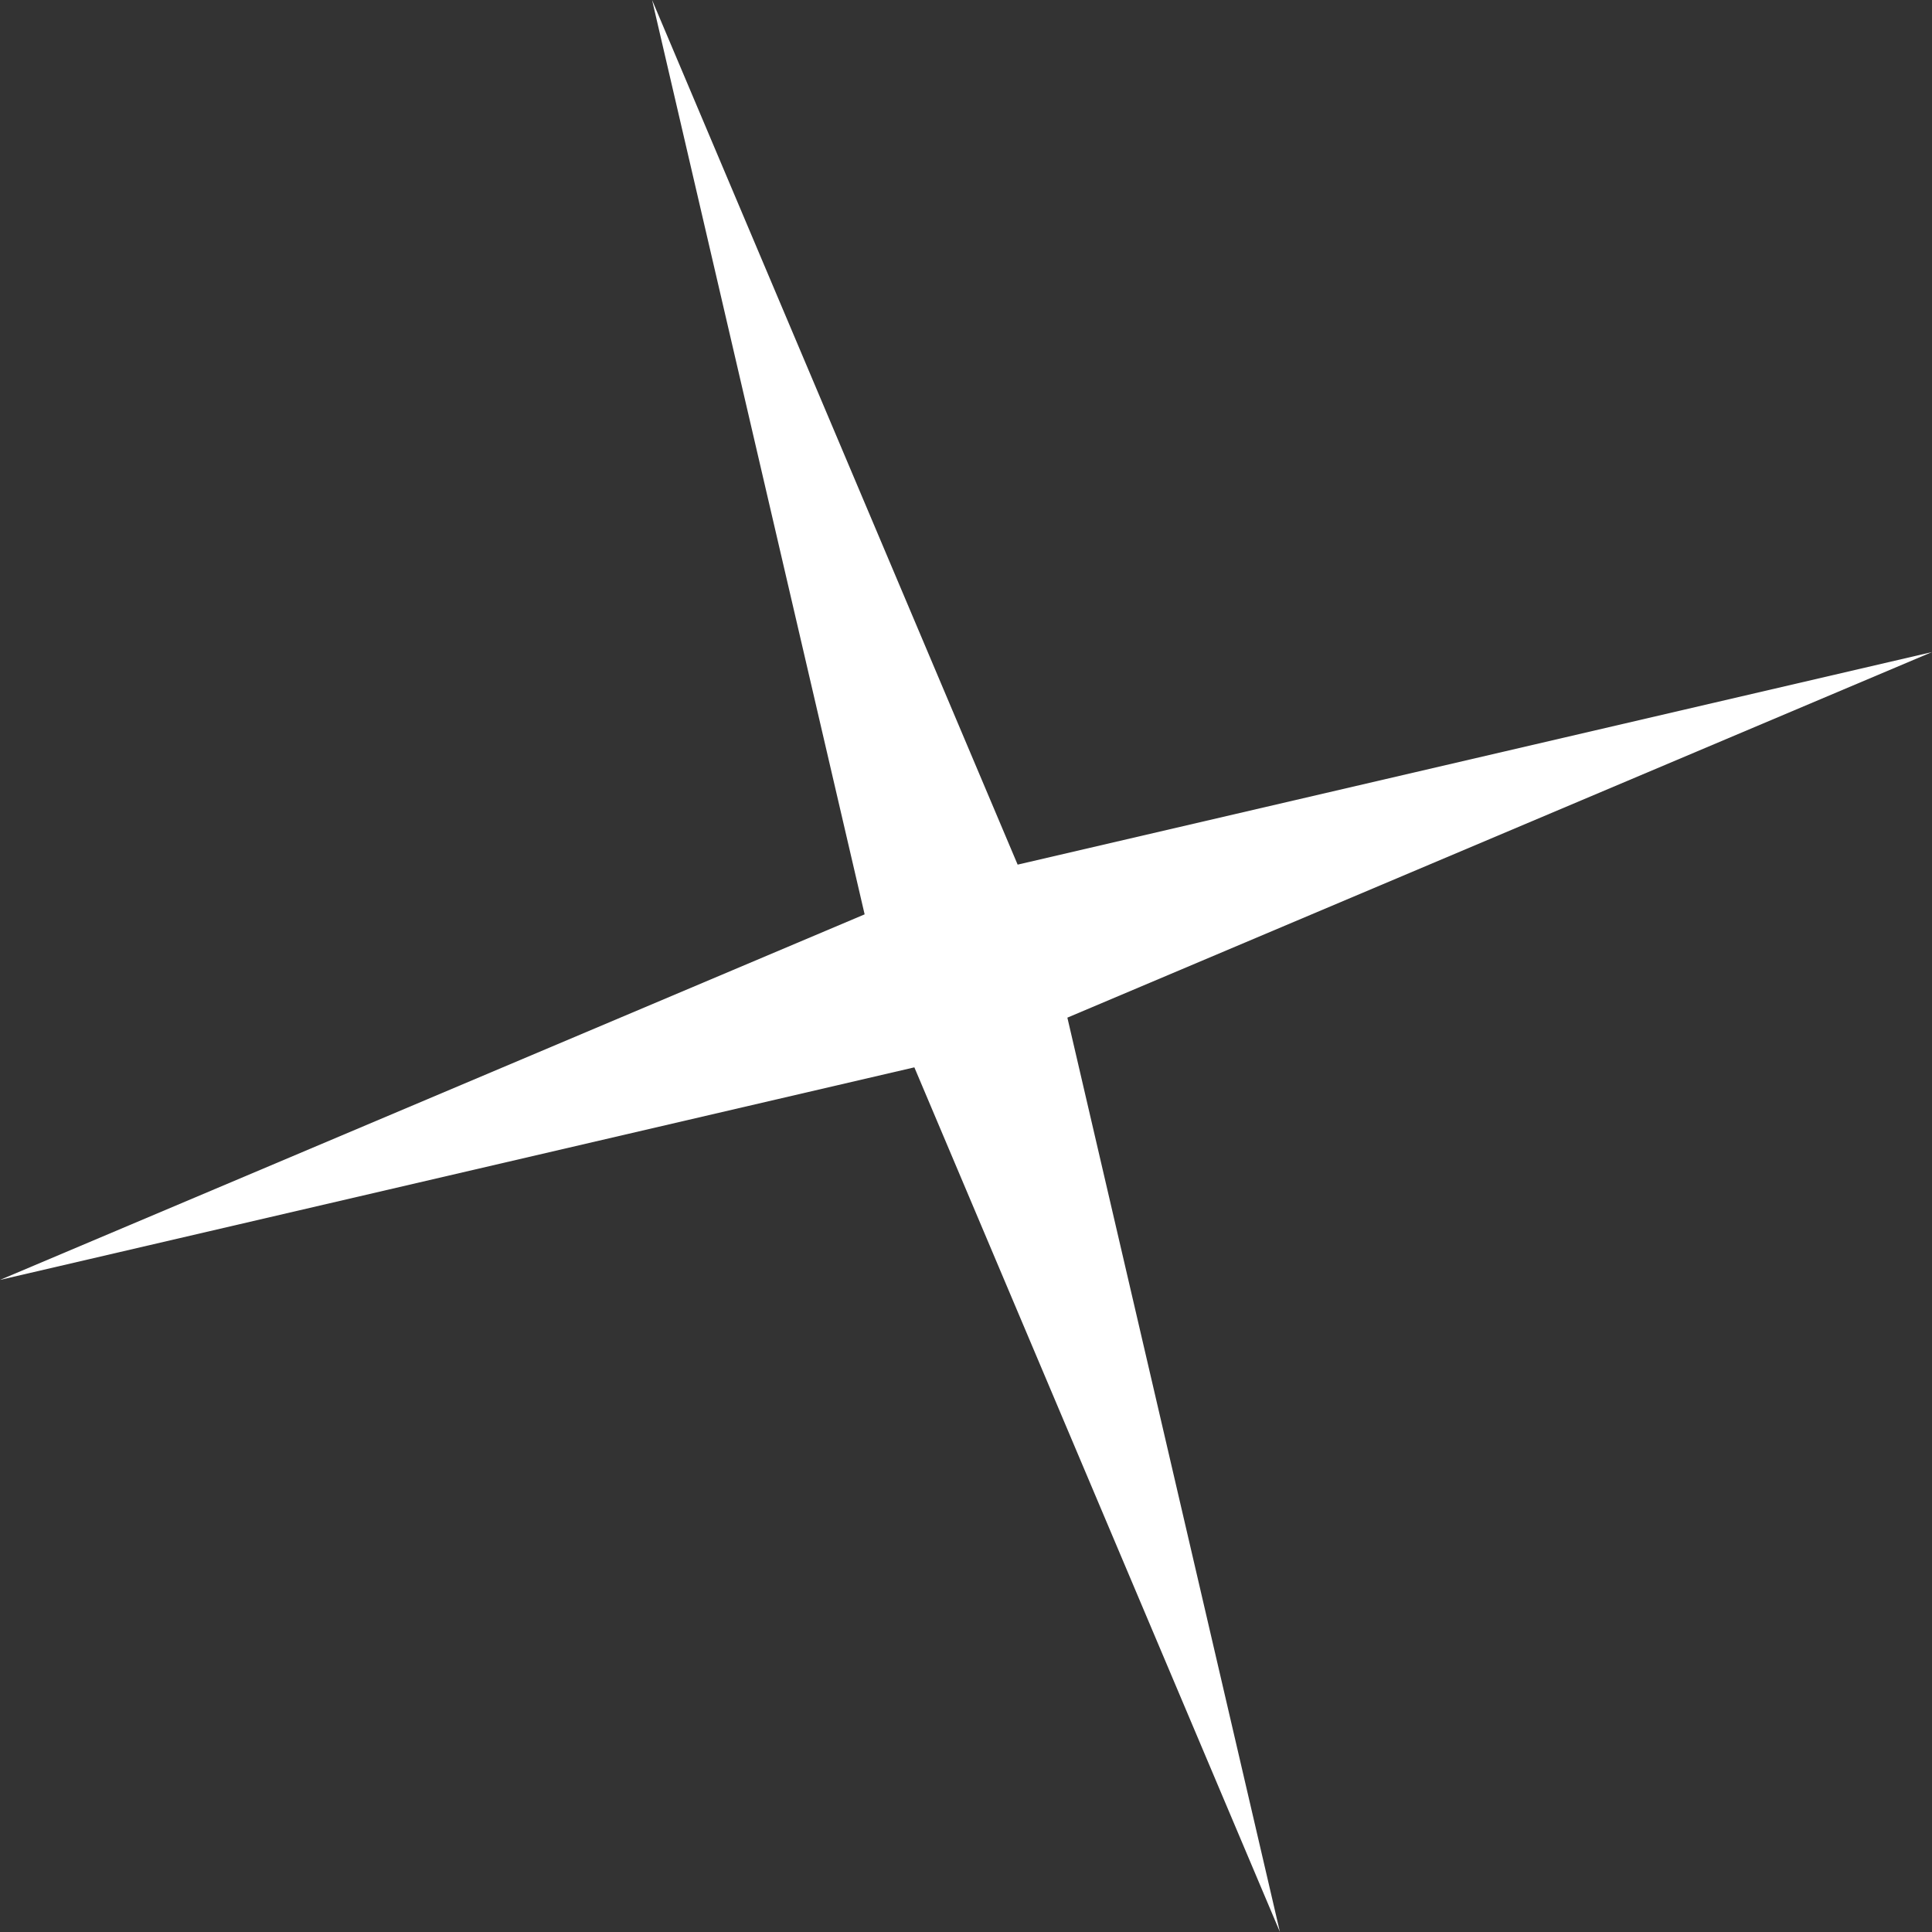 <?xml version="1.0" encoding="UTF-8"?> <svg xmlns="http://www.w3.org/2000/svg" width="96" height="96" viewBox="0 0 96 96" fill="none"><rect x="0" y="0" width="96" height="96" fill="#333333" stroke="none"/> <path d="M32.401 -0L50.566 42.963L96 32.401L53.037 50.566L63.599 96L45.434 53.036L0 63.598L42.963 45.434L32.401 -0Z" fill="white"></path> </svg> 